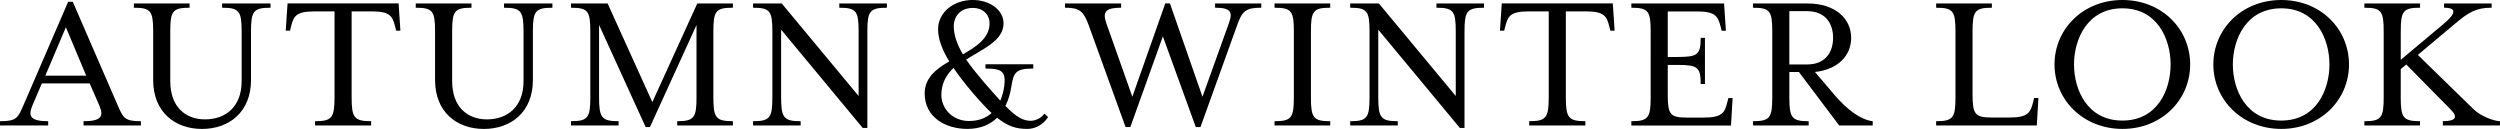 <?xml version="1.0" encoding="UTF-8"?><svg id="_レイヤー_2" xmlns="http://www.w3.org/2000/svg" viewBox="0 0 985.95 50.85"><defs><style>.cls-1{fill:#000;stroke-width:0px;}</style></defs><g id="_レイヤー_1-2"><path class="cls-1" d="M0,47.8c6.74,0,7.06-1.28,9.54-6.98L26.87.72h1.84l17.4,40.1c2.49,5.69,2.81,6.98,9.46,6.98v1.68h-22.62v-1.68c6.66,0,8.18-1.68,6.26-6.1l-3.85-8.82h-18.85l-3.77,8.82c-1.84,4.33-.4,6.1,6.26,6.1v1.68H0v-1.68ZM34,29.83l-8.02-19.09-8.1,19.09h16.12Z"/><path class="cls-1" d="M60.41,31.6V12.35c0-8.02-.96-9.3-7.62-9.3v-1.68h21.98v1.68c-6.66,0-7.62,1.28-7.62,9.3v19.65c0,10.27,6.1,15.08,13.71,15.08,8.02,0,14.44-4.89,14.44-15.08V12.35c0-8.02-1.04-9.3-7.7-9.3v-1.68h19.09v1.68c-6.66,0-7.7,1.28-7.7,9.3v19.25c0,12.59-8.66,19.25-19.33,19.25s-19.25-6.66-19.25-19.25Z"/><path class="cls-1" d="M124.23,47.8c6.66,0,7.7-1.36,7.7-9.38V4.49h-7.86c-7.38,0-8.26,1.92-9.3,6.01l-.4,1.6h-1.68l.72-10.75h43.79l.72,10.75h-1.68l-.4-1.6c-1.04-4.09-1.92-6.01-9.3-6.01h-7.86v33.92c0,8.02,1.04,9.38,7.7,9.38v1.68h-22.13v-1.68Z"/><path class="cls-1" d="M171.58,31.6V12.35c0-8.02-.96-9.3-7.62-9.3v-1.68h21.98v1.68c-6.66,0-7.62,1.28-7.62,9.3v19.65c0,10.27,6.1,15.08,13.71,15.08,8.02,0,14.44-4.89,14.44-15.08V12.35c0-8.02-1.04-9.3-7.7-9.3v-1.68h19.09v1.68c-6.66,0-7.7,1.28-7.7,9.3v19.25c0,12.59-8.66,19.25-19.33,19.25s-19.25-6.66-19.25-19.25Z"/><path class="cls-1" d="M236.26,9.86v28.55c0,8.02,1.04,9.38,7.7,9.38v1.68h-18.77v-1.68c6.66,0,7.62-1.36,7.62-9.38V12.35c0-8.02-.96-9.3-7.62-9.3v-1.68h14.44l17.64,38.9L275,1.36h14.04v1.68c-6.74,0-7.7,1.28-7.7,9.3v26.07c0,8.02.96,9.38,7.7,9.38v1.68h-21.97v-1.68c6.66,0,7.62-1.36,7.62-9.38V9.86l-18.37,40.26h-1.68l-18.37-40.26Z"/><path class="cls-1" d="M308.06,11.71v26.71c0,8.02,1.04,9.38,7.7,9.38v1.68h-18.77v-1.68c6.66,0,7.62-1.36,7.62-9.38V12.35c0-8.02-.96-9.3-7.62-9.3v-1.68h11.31l30.32,36.49V12.35c0-8.02-.96-9.3-7.62-9.3v-1.68h18.77v1.68c-6.66,0-7.7,1.28-7.7,9.3v38.1h-1.84l-32.16-38.74Z"/><path class="cls-1" d="M396.03,34.25c.72-5.85-.48-7.22-7.38-7.22v-1.68h18.85v1.68c-6.98,0-7.78,1.6-8.66,7.22-.4,2.57-1.12,5.13-2.33,7.54,4.57,4.65,7.14,5.85,10.03,5.85,1.52,0,3.85-.8,5.37-2.81l1.44,1.36c-2.17,3.29-5.37,4.65-8.18,4.65-4.25,0-7.54-.88-11.95-4.41-2.65,2.65-6.5,4.41-11.71,4.41-8.42,0-16.84-4.41-16.84-14.04,0-6.01,4.49-9.62,9.7-12.59-2.81-4.57-4.41-8.82-4.41-12.67,0-6.66,6.09-11.55,13.71-11.55,6.42,0,12.11,3.77,12.11,9.22,0,6.74-7.86,9.95-14.76,14.28,4.01,5.77,9.79,12.11,13.47,16.2.8-1.84,1.28-3.77,1.52-5.45ZM371.25,37.45c0,5.21,4.25,10.27,10.91,10.27,3.93,0,6.82-1.28,8.9-3.13-4.01-3.77-11.07-11.87-15-17.8-2.89,2.73-4.81,6.17-4.81,10.67ZM390.26,9.22c0-3.53-2.65-6.09-6.58-6.09-5.53,0-7.54,4.01-7.54,7.14,0,3.61,1.36,7.38,3.61,11.15,5.53-3.13,10.51-6.58,10.51-12.19Z"/><path class="cls-1" d="M445.75,50.12h-1.84l-14.52-40.1c-2.08-5.61-3.53-6.98-9.38-6.98v-1.68h22.14v1.68c-5.93,0-7.46,1.52-5.85,6.09l10.27,29.03,12.99-36.81h1.84l12.83,36.81,10.43-29.03c1.6-4.41.72-6.09-5.45-6.09v-1.68h18.21v1.68c-6.09,0-7.54,1.28-9.54,6.98l-14.44,40.1h-1.84l-12.99-35.77-12.83,35.77Z"/><path class="cls-1" d="M502.65,47.8c6.66,0,7.62-1.36,7.62-9.38V12.35c0-8.02-.96-9.3-7.62-9.3v-1.68h21.97v1.68c-6.66,0-7.62,1.28-7.62,9.3v26.07c0,8.02.96,9.38,7.62,9.38v1.68h-21.97v-1.68Z"/><path class="cls-1" d="M543.56,11.71v26.71c0,8.02,1.04,9.38,7.7,9.38v1.68h-18.77v-1.68c6.66,0,7.62-1.36,7.62-9.38V12.35c0-8.02-.96-9.3-7.62-9.3v-1.68h11.31l30.32,36.49V12.35c0-8.02-.96-9.3-7.62-9.3v-1.68h18.77v1.68c-6.66,0-7.7,1.28-7.7,9.3v38.1h-1.84l-32.16-38.74Z"/><path class="cls-1" d="M603.09,47.8c6.66,0,7.7-1.36,7.7-9.38V4.49h-7.86c-7.38,0-8.26,1.92-9.3,6.01l-.4,1.6h-1.68l.72-10.75h43.79l.72,10.75h-1.68l-.4-1.6c-1.04-4.09-1.92-6.01-9.3-6.01h-7.86v33.92c0,8.02,1.04,9.38,7.7,9.38v1.68h-22.14v-1.68Z"/><path class="cls-1" d="M643.37,47.8c6.66,0,7.62-1.36,7.62-9.38V12.35c0-8.02-.96-9.3-7.62-9.3v-1.68h36.57l.72,10.75h-1.68l-.4-1.6c-1.04-4.01-1.92-6.01-9.3-6.01h-11.55v17.96h3.69c8.02,0,9.3-.8,9.3-7.54h1.68v18.21h-1.68c0-6.74-1.28-7.54-9.3-7.54h-3.69v11.63c0,8.02.96,9.14,7.62,9.14h6.58c7.38,0,8.26-2,9.3-6.09l.4-1.6h1.68l-.64,10.83h-39.3v-1.68Z"/><path class="cls-1" d="M691.33,47.8c6.66,0,7.62-1.36,7.62-9.38V12.35c0-8.02-.96-9.3-7.62-9.3v-1.68h21.49c11.15,0,17.24,6.1,17.24,13.55,0,6.98-5.21,12.51-14.28,13.47l7.86,9.22c4.81,5.61,10.11,9.62,14.92,10.19v1.68h-13.23l-15.88-21.09h-3.77v10.03c0,8.02.96,9.38,7.62,9.38v1.68h-21.97v-1.68ZM712.74,25.42c6.98,0,10.19-4.65,10.19-10.51s-3.21-10.51-10.19-10.51h-7.06v21.01h7.06Z"/><path class="cls-1" d="M763.58,47.8c6.66,0,7.62-1.36,7.62-9.38V12.35c0-8.02-.96-9.3-7.62-9.3v-1.68h21.97v1.68c-6.66,0-7.62,1.28-7.62,9.3v24.7c0,8.02.96,9.3,7.62,9.3h7.06c7.3,0,8.18-2.08,9.22-6.09l.4-1.6h1.68l-.64,10.83h-39.7v-1.68Z"/><path class="cls-1" d="M810.26,25.42c0-13.96,11.23-25.42,26.79-25.42s26.71,11.47,26.71,25.42-11.23,25.42-26.71,25.42-26.79-11.47-26.79-25.42ZM856.05,25.42c0-9.95-5.21-22.14-19.01-22.14s-19.09,12.19-19.09,22.14,5.21,22.13,19.09,22.13,19.01-12.19,19.01-22.13Z"/><path class="cls-1" d="M872.9,25.42c0-13.96,11.23-25.42,26.79-25.42s26.71,11.47,26.71,25.42-11.23,25.42-26.71,25.42-26.79-11.47-26.79-25.42ZM918.69,25.42c0-9.95-5.21-22.14-19.01-22.14s-19.09,12.19-19.09,22.14,5.21,22.13,19.09,22.13,19.01-12.19,19.01-22.13Z"/><path class="cls-1" d="M932.46,47.8c6.66,0,7.62-1.36,7.62-9.38V12.35c0-8.02-.96-9.3-7.62-9.3v-1.68h21.97v1.68c-6.66,0-7.62,1.28-7.62,9.3v11.23l16.76-14.04c5.13-4.25,5.37-6.5.32-6.5v-1.68h18.77v1.68c-6.17,0-9.06,1.76-14.68,6.5l-14.44,12.11,22.05,21.49c2.89,2.81,8.18,4.65,10.35,4.65v1.68h-22.54v-1.68c5.29,0,6.02-1.68,3.05-4.65l-17.48-17.72-2.17,1.84v11.15c0,8.02.96,9.38,7.62,9.38v1.68h-21.97v-1.68Z"/></g></svg>
